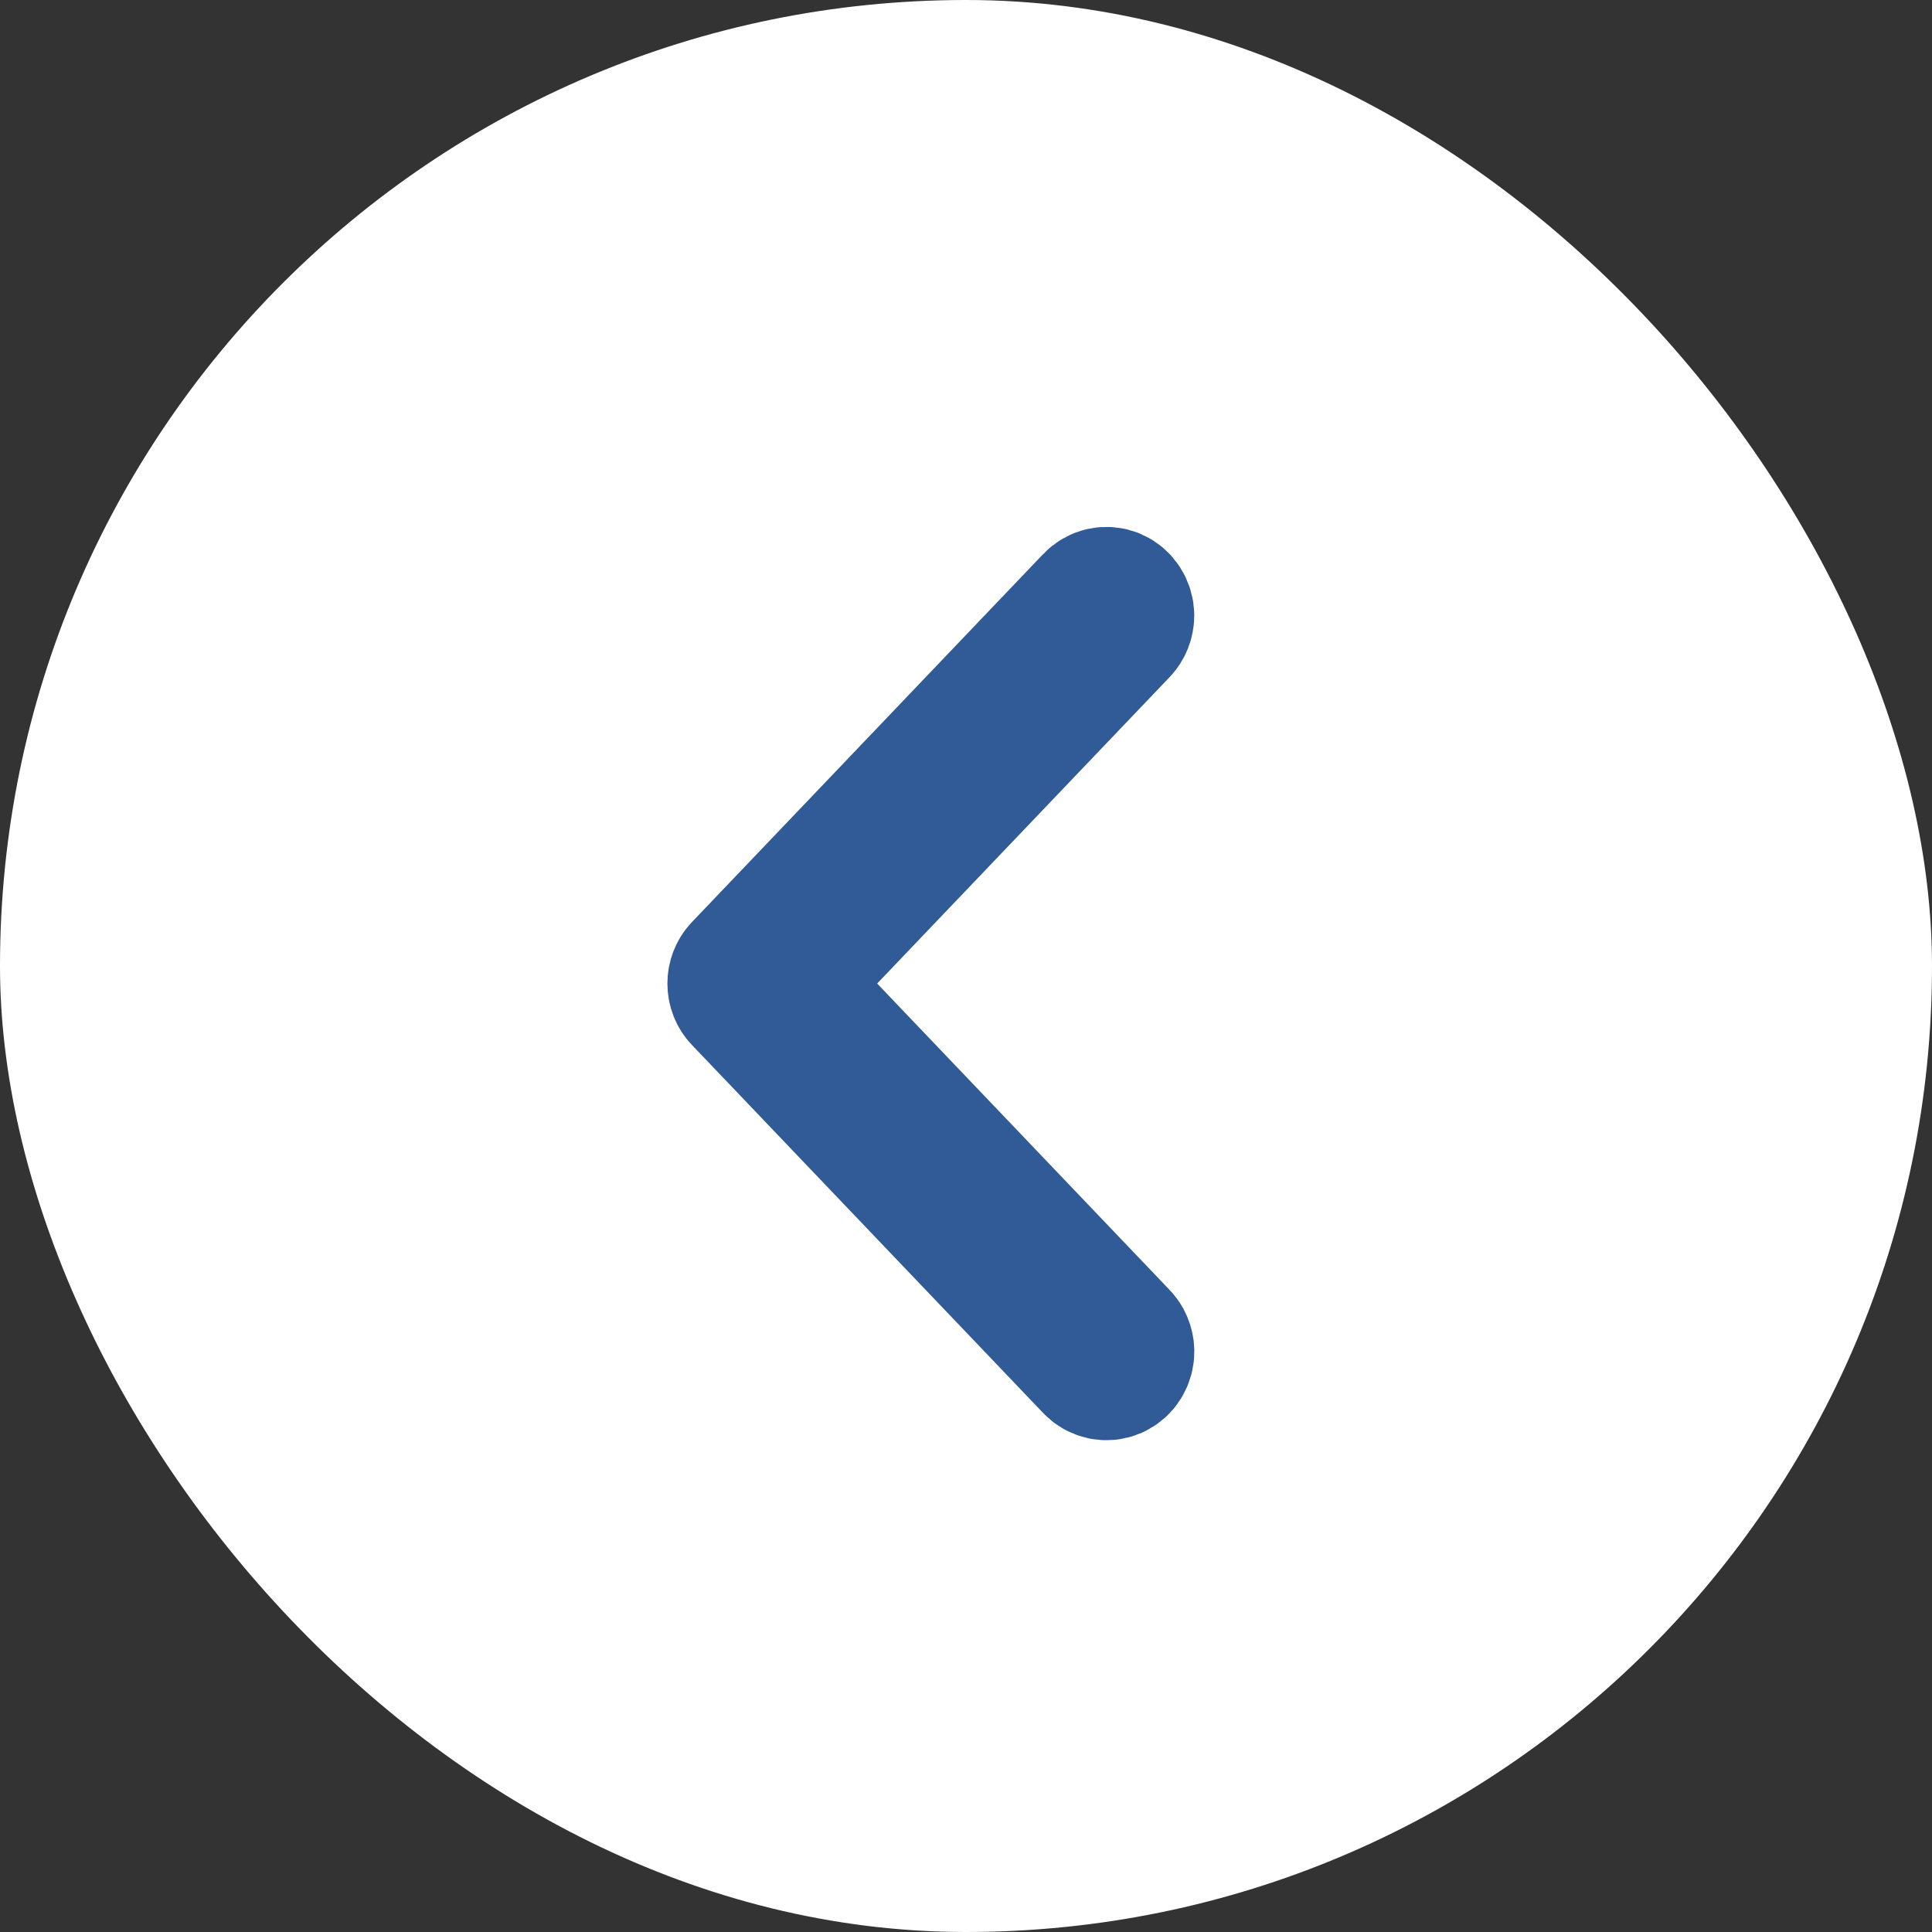<?xml version="1.0" encoding="UTF-8"?> <svg xmlns="http://www.w3.org/2000/svg" width="55" height="55" viewBox="0 0 55 55" fill="none"><rect x="0" y="0" width="55" height="55" fill="#333333" stroke="none"/> <rect x="55" y="55" width="55" height="55" rx="27.5" transform="rotate(-180 55 55)" fill="white"></rect> <path d="M32 38.463C31.996 38.326 31.941 38.196 31.846 38.099L22.206 27.999L31.846 17.899C31.943 17.801 31.996 17.666 31.998 17.525C31.996 17.31 31.873 17.12 31.686 17.038C31.496 16.959 31.282 17.006 31.139 17.159L21.146 27.629C20.951 27.834 20.951 28.165 21.146 28.369L31.139 38.84C31.282 38.995 31.502 39.042 31.692 38.96C31.881 38.877 32.004 38.68 32 38.463Z" stroke="#315B96" stroke-width="4"></path> </svg> 